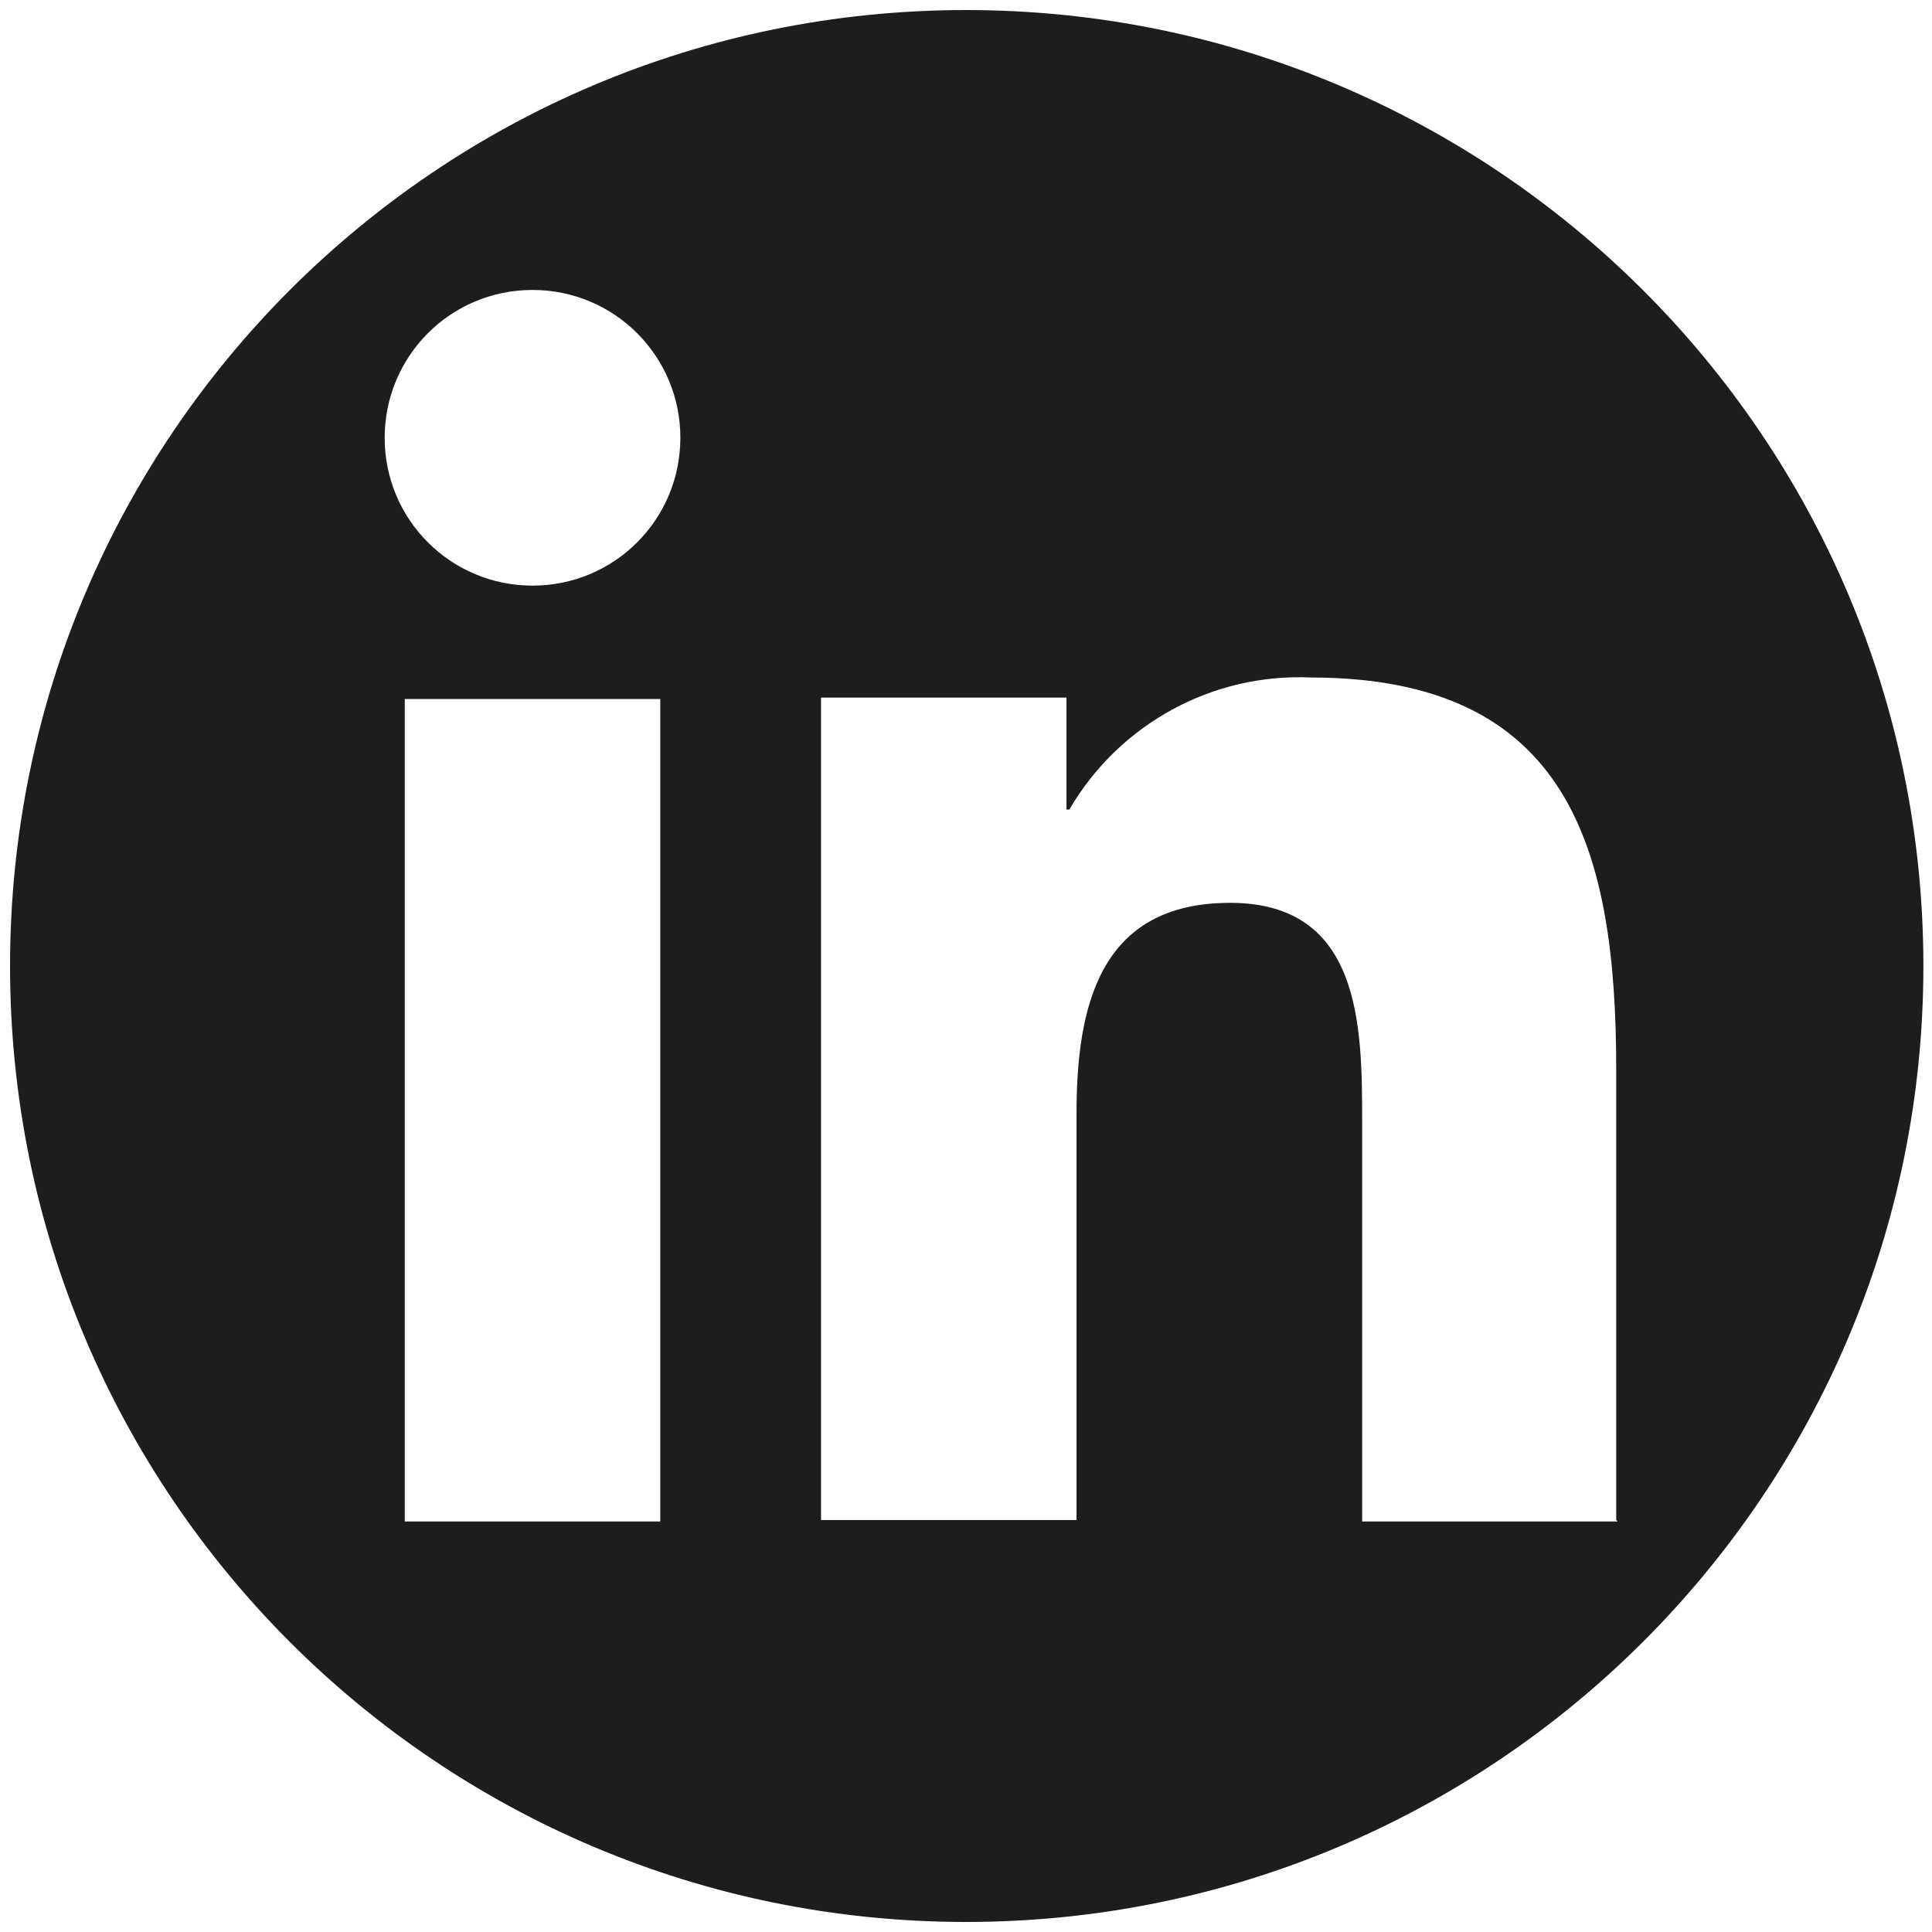 <?xml version="1.0" encoding="UTF-8"?>
<svg id="Ebene_1" xmlns="http://www.w3.org/2000/svg" version="1.1" xmlns:xlink="http://www.w3.org/1999/xlink" viewBox="0 0 134.6 134.6">
  <!-- Generator: Adobe Illustrator 29.3.1, SVG Export Plug-In . SVG Version: 2.1.0 Build 151)  -->
  <defs>
    <style>
      .st0 {
        fill: #1d1d1d;
      }
    </style>
  </defs>
  <path id="Path_2520" class="st0" d="M67.3.7C30.5.7.7,30.5.7,67.3s29.8,66.6,66.6,66.6,66.7-29.8,66.7-66.6S104.1.7,67.3.7ZM46,106h-17.8v-57.3h17.8v57.3ZM37.1,40.8c-5.7,0-10.3-4.6-10.3-10.3s4.6-10.3,10.3-10.3,10.3,4.6,10.3,10.3-4.6,10.3-10.3,10.3ZM112.7,106h-17.8v-27.9c0-6.7-.1-15.2-9.2-15.2s-10.7,7.2-10.7,14.7v28.3h-17.8v-57.3h17.1v7.8h.2c3.5-6,10-9.5,16.8-9.2,18,0,21.3,11.9,21.3,27.3v31.4Z"/>
</svg>